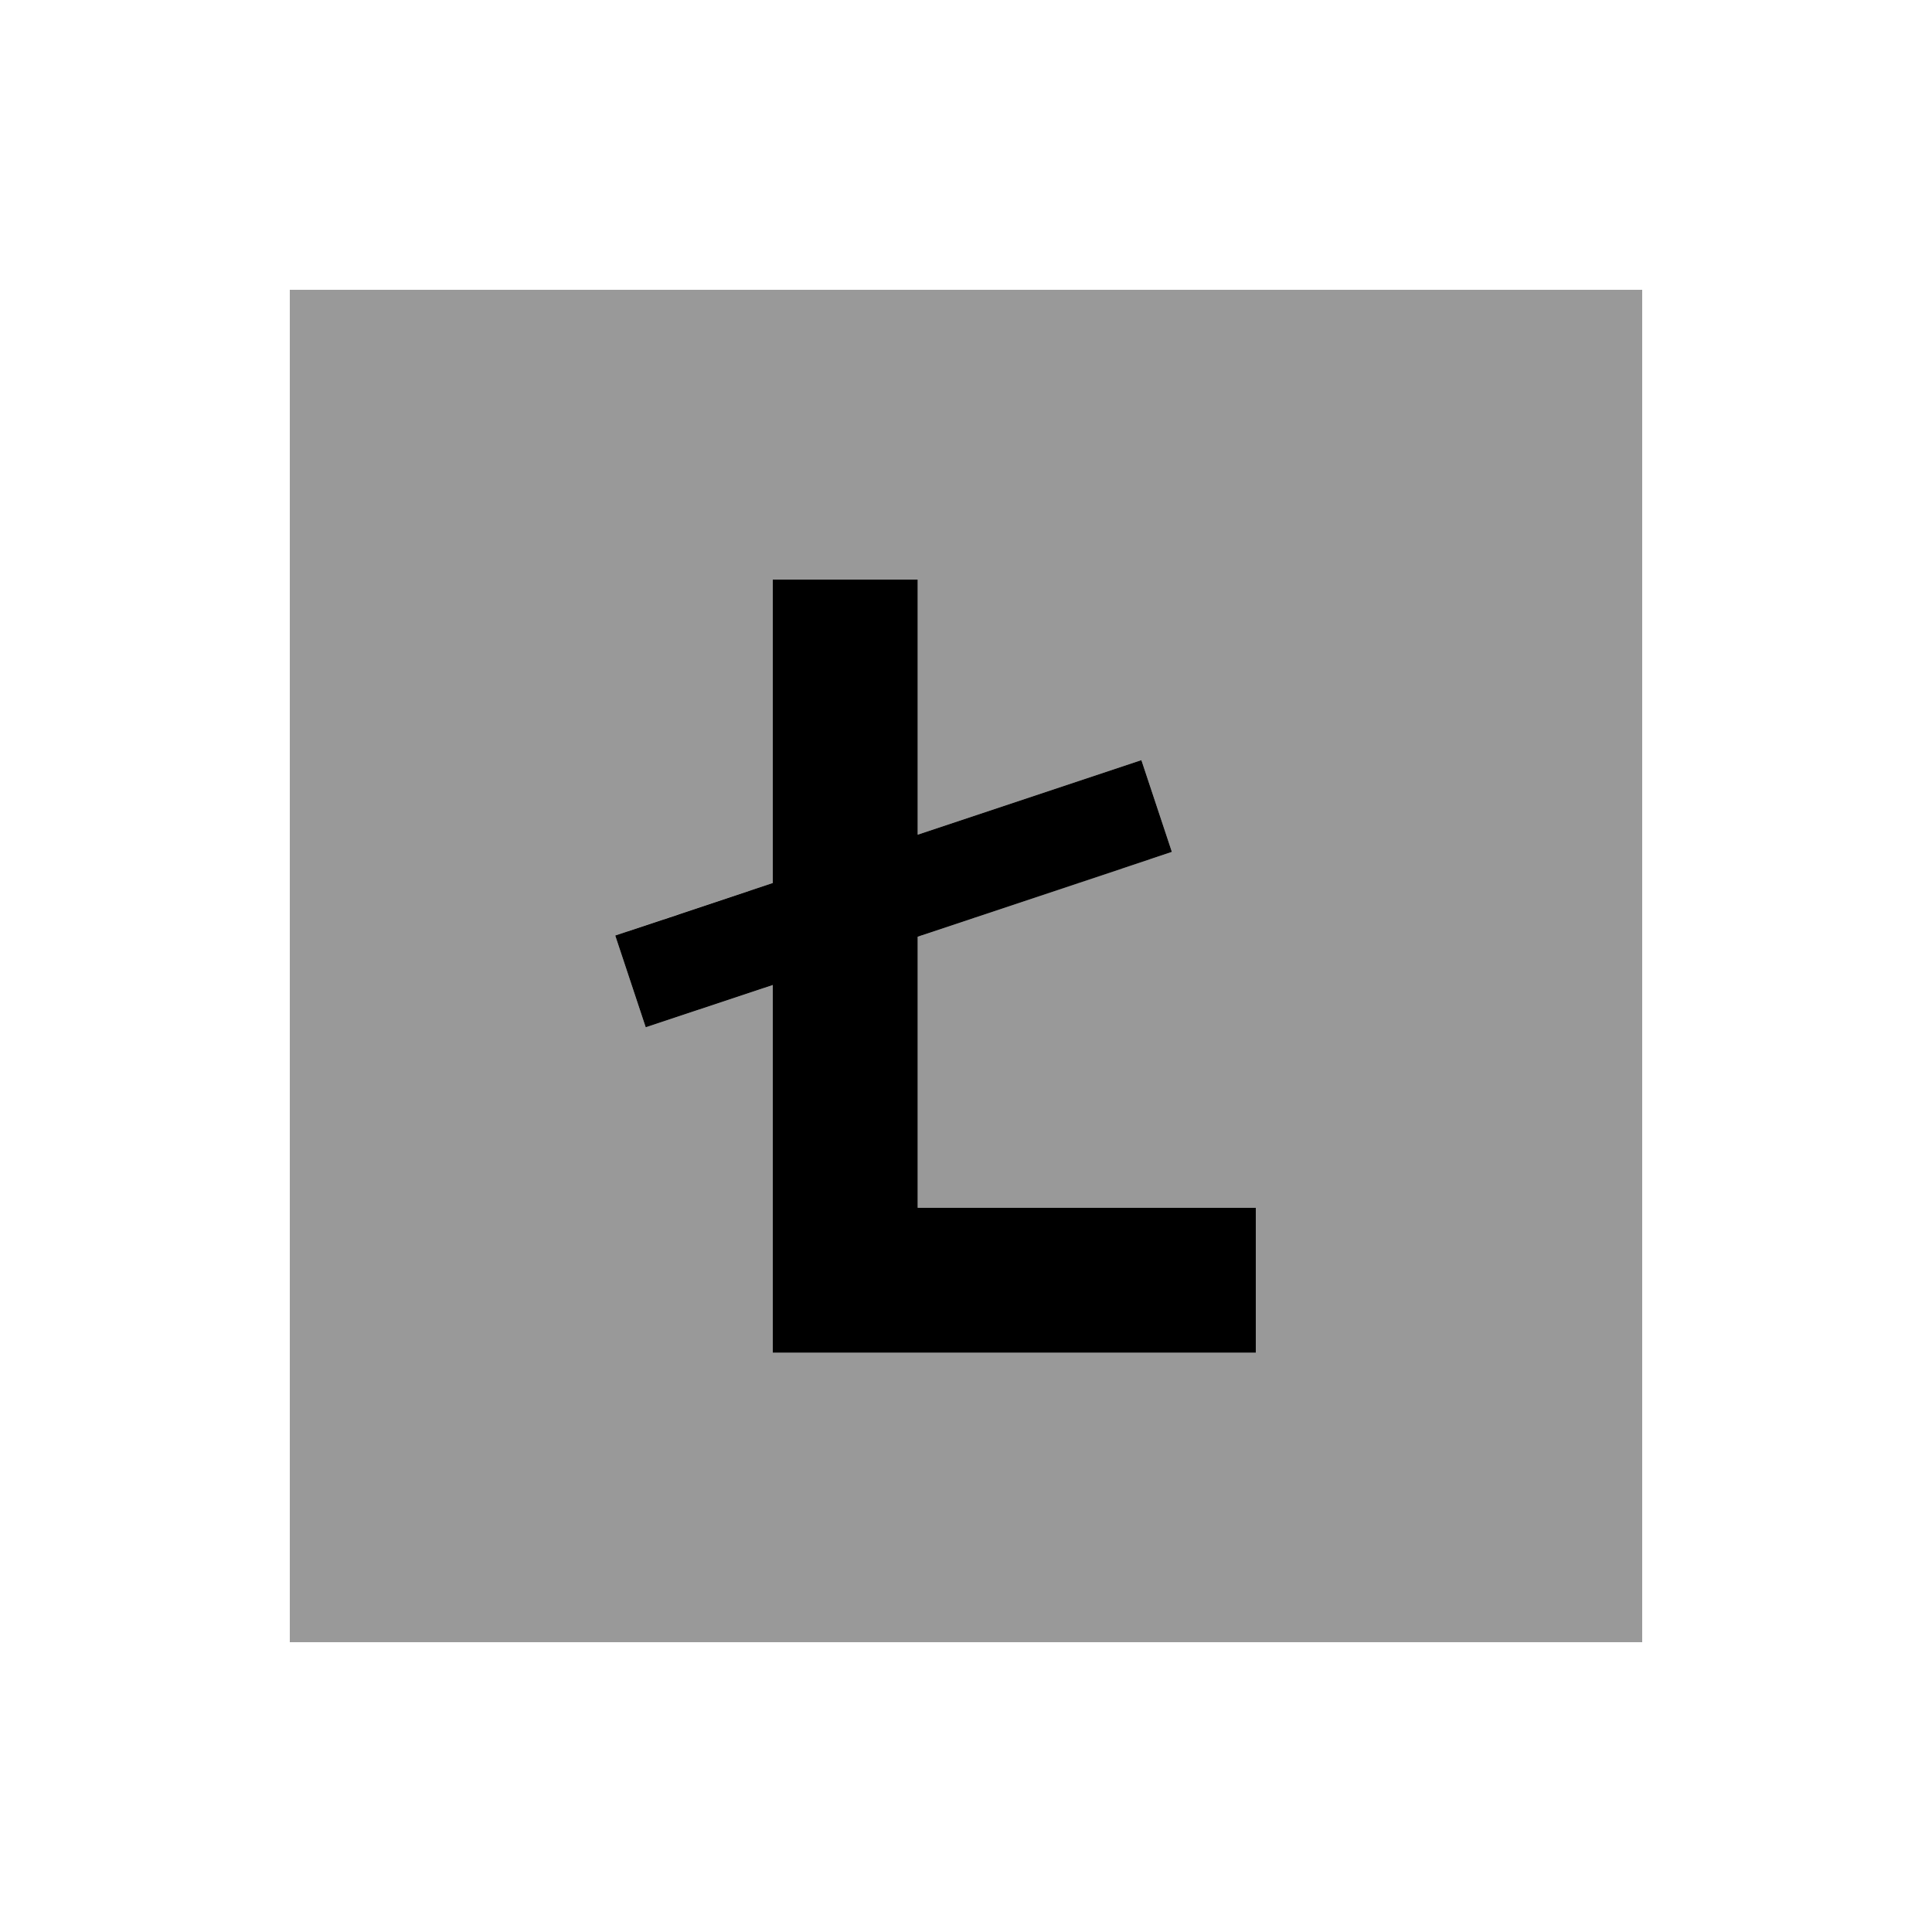 <svg xmlns="http://www.w3.org/2000/svg" viewBox="0 0 640 640"><!--! Font Awesome Pro 7.1.0 by @fontawesome - https://fontawesome.com License - https://fontawesome.com/license (Commercial License) Copyright 2025 Fonticons, Inc. --><path opacity=".4" fill="currentColor" d="M96 96L96 544L544 544L544 96L96 96zM203.8 309.9C210.3 307.7 227.7 301.9 256 292.5L256 192L304 192L304 276.5C350.6 261 375.3 252.7 378.1 251.8L388.2 282.2C387.1 282.6 359 291.9 304 310.3L304 400.1L416 400.1L416 448.1L256 448.1L256 326.3C236.1 332.9 222 337.6 213.9 340.3L203.8 309.9z"/><path fill="currentColor" d="M304 216L304 192L256 192L256 292.5C227.6 302 210.2 307.8 203.8 309.9L213.9 340.3C222.1 337.6 236.1 332.9 256 326.3L256 448.1L416 448.1L416 400.1L304 400.1L304 310.3C359 292 387.1 282.6 388.2 282.2L378.1 251.8C375.3 252.7 350.6 261 304 276.5L304 216z"/></svg>